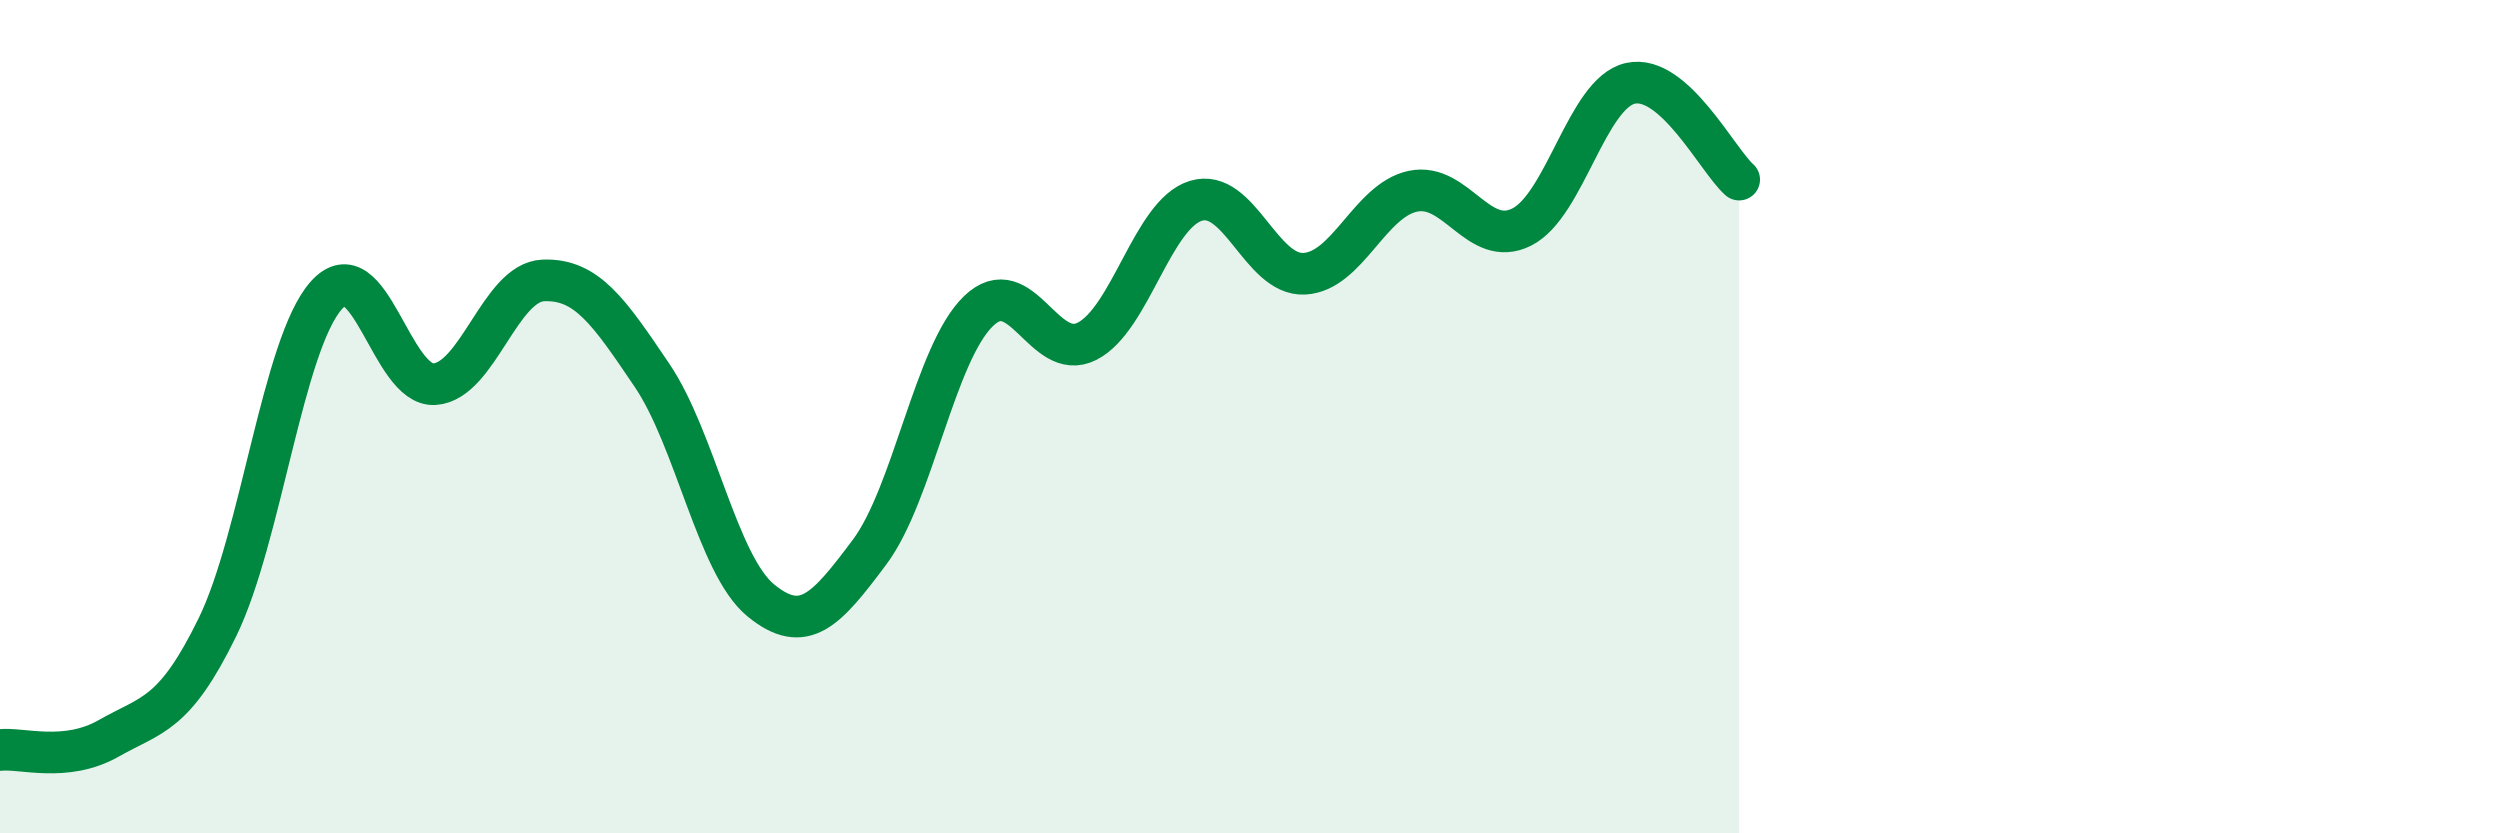 
    <svg width="60" height="20" viewBox="0 0 60 20" xmlns="http://www.w3.org/2000/svg">
      <path
        d="M 0,18 C 0.52,17.94 1.57,18.31 2.61,17.72 C 3.65,17.13 4.18,17.18 5.22,15.05 C 6.26,12.92 6.79,8.26 7.83,7.09 C 8.87,5.92 9.39,9.29 10.43,9.22 C 11.47,9.15 12,6.77 13.04,6.73 C 14.08,6.69 14.61,7.47 15.65,9.01 C 16.69,10.55 17.22,13.56 18.26,14.41 C 19.3,15.26 19.83,14.64 20.87,13.25 C 21.91,11.86 22.44,8.48 23.48,7.47 C 24.52,6.46 25.05,8.72 26.09,8.19 C 27.13,7.66 27.66,5.14 28.7,4.82 C 29.74,4.5 30.26,6.62 31.3,6.57 C 32.34,6.52 32.87,4.81 33.91,4.59 C 34.95,4.37 35.48,5.97 36.52,5.45 C 37.56,4.93 38.09,2.23 39.13,2 C 40.17,1.77 41.22,3.85 41.74,4.31L41.74 20L0 20Z"
        fill="#008740"
        opacity="0.1"
        stroke-linecap="round"
        stroke-linejoin="round"
      />
      <path
        d="M 0,18 C 0.52,17.94 1.57,18.31 2.61,17.72 C 3.65,17.13 4.18,17.18 5.22,15.05 C 6.26,12.92 6.79,8.26 7.83,7.09 C 8.87,5.92 9.39,9.29 10.43,9.22 C 11.47,9.15 12,6.77 13.04,6.73 C 14.08,6.69 14.61,7.47 15.65,9.01 C 16.69,10.55 17.22,13.56 18.26,14.41 C 19.3,15.26 19.83,14.64 20.87,13.25 C 21.91,11.86 22.44,8.48 23.48,7.47 C 24.52,6.46 25.05,8.72 26.09,8.19 C 27.13,7.66 27.66,5.14 28.7,4.82 C 29.74,4.5 30.26,6.62 31.3,6.57 C 32.34,6.52 32.87,4.81 33.91,4.59 C 34.95,4.37 35.48,5.97 36.52,5.45 C 37.56,4.93 38.09,2.23 39.13,2 C 40.17,1.77 41.22,3.85 41.74,4.31"
        stroke="#008740"
        stroke-width="1"
        fill="none"
        stroke-linecap="round"
        stroke-linejoin="round"
      />
    </svg>
  